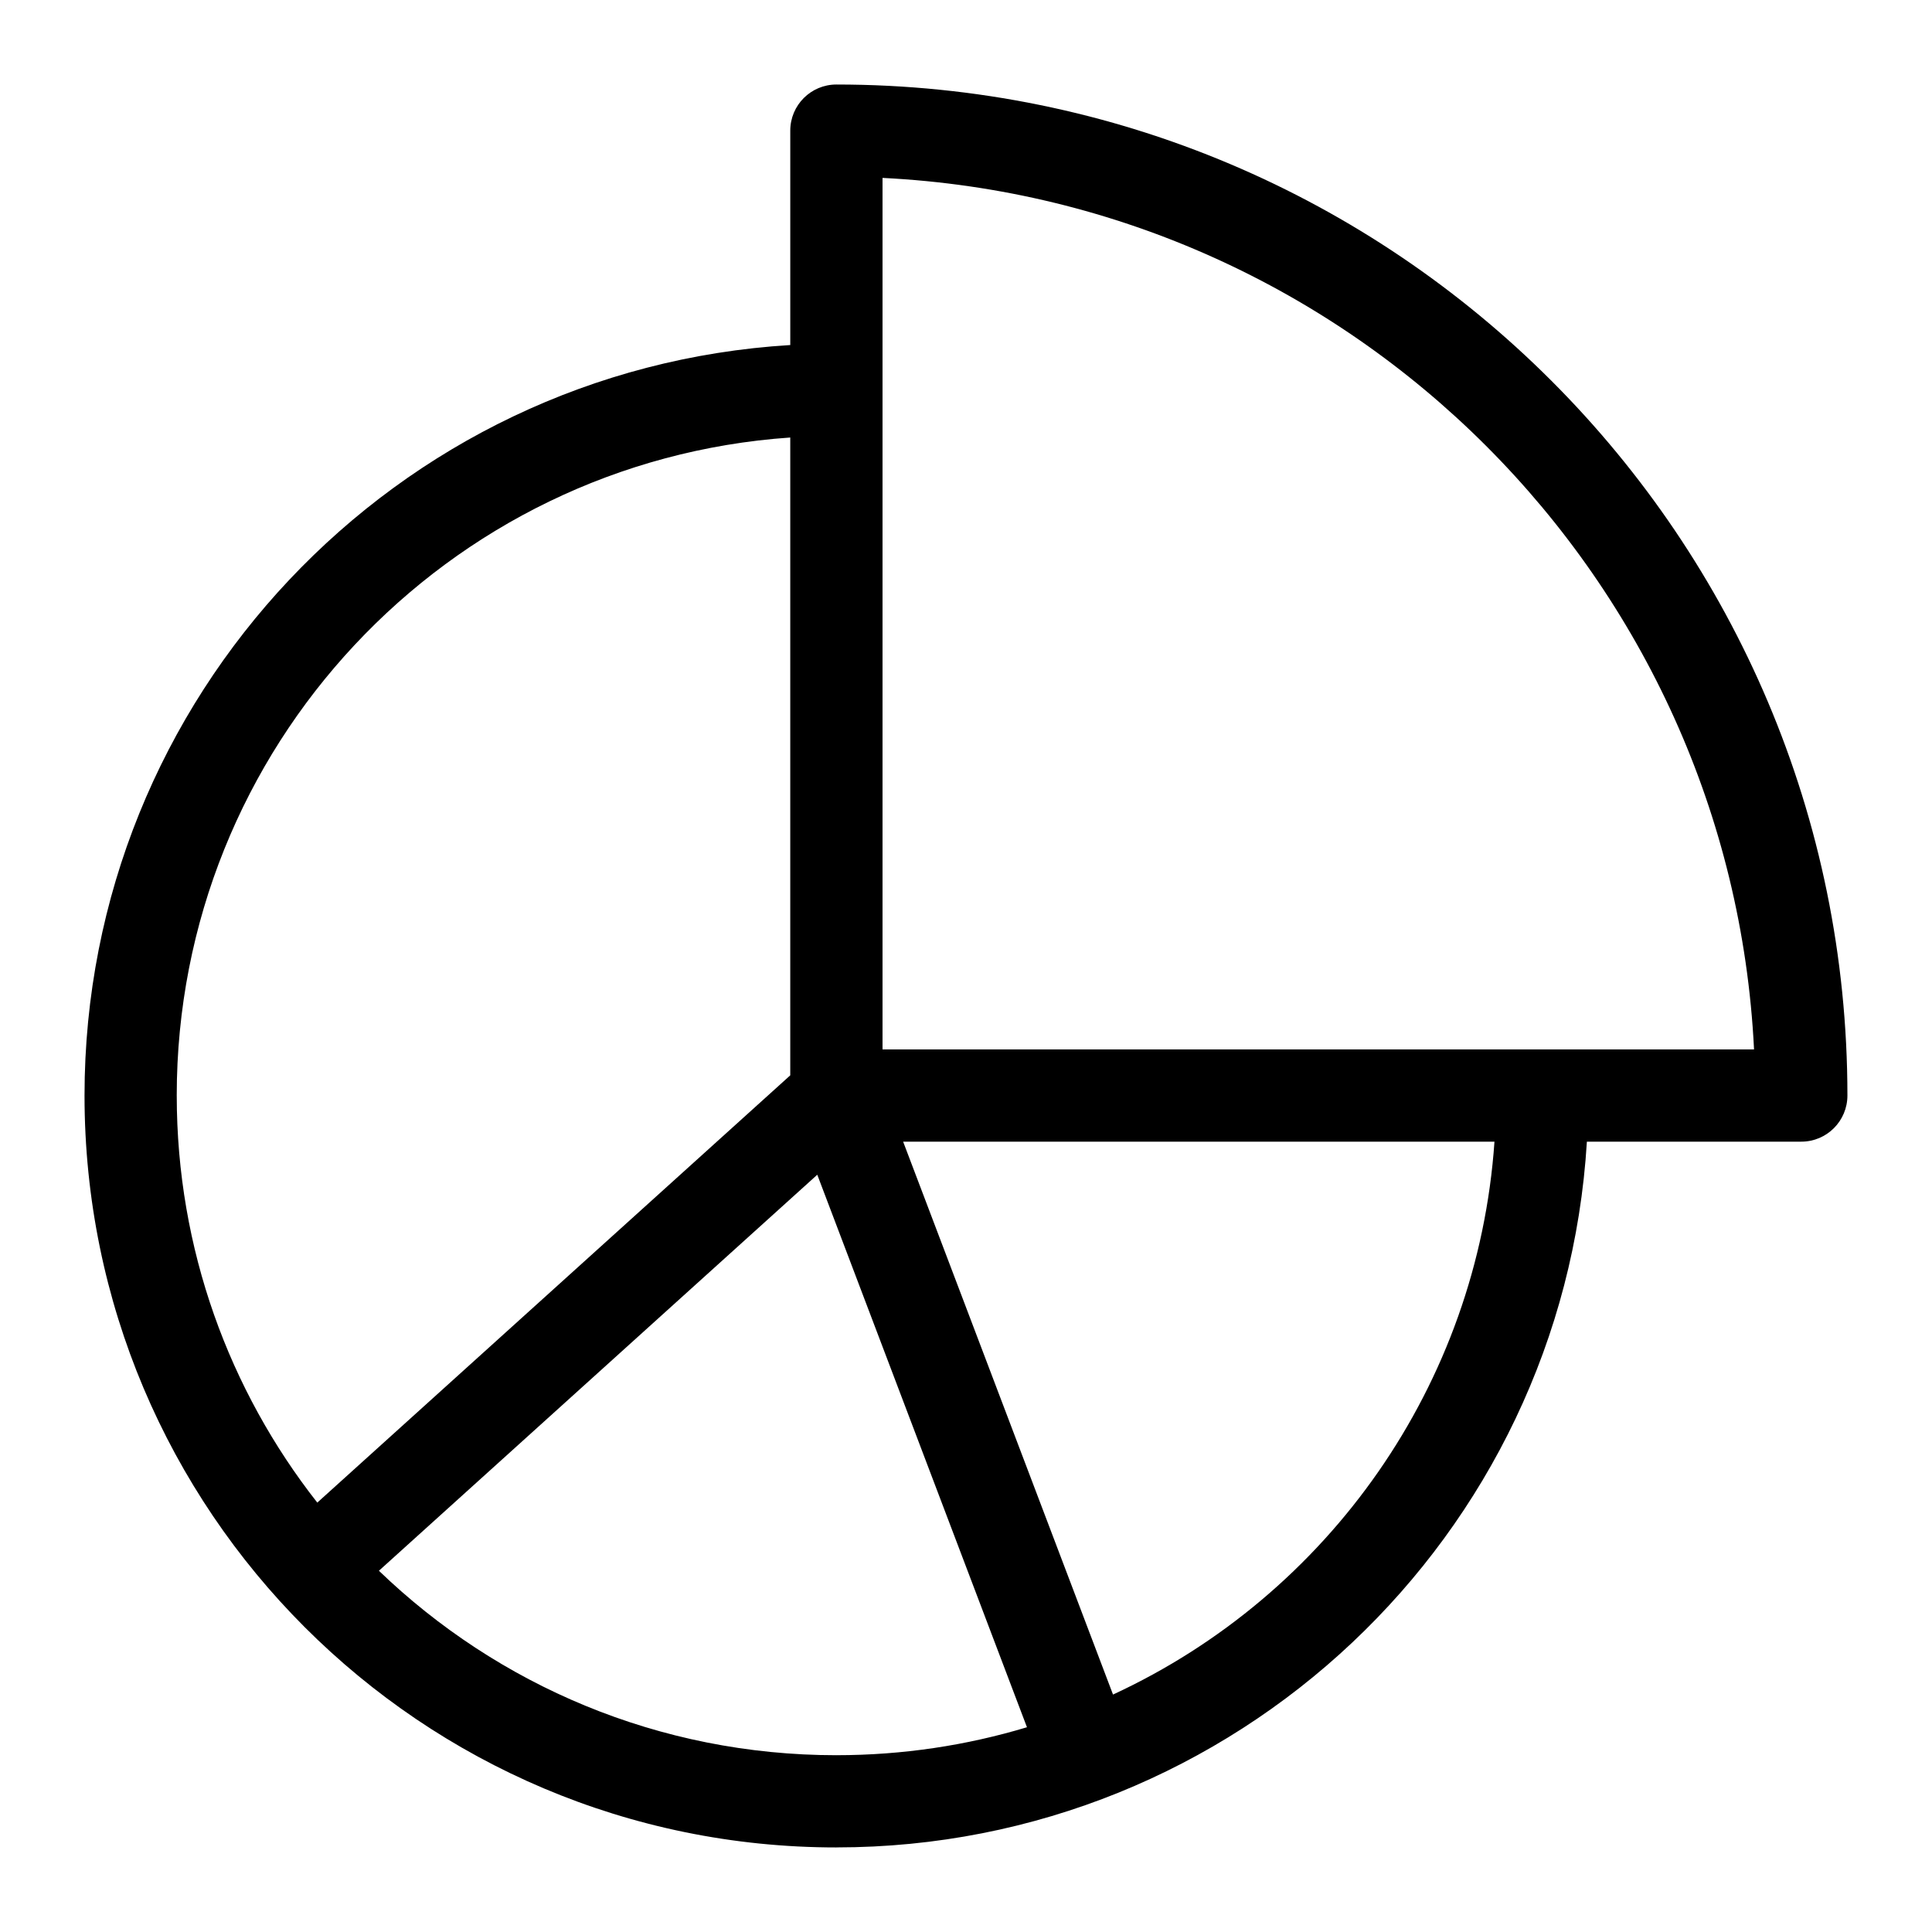 <?xml version="1.0" encoding="UTF-8"?>
<!-- Uploaded to: ICON Repo, www.iconrepo.com, Generator: ICON Repo Mixer Tools -->
<svg fill="#000000" width="800px" height="800px" version="1.1" viewBox="144 144 512 512" xmlns="http://www.w3.org/2000/svg">
 <path d="m365.66 633.59c-110.05 0-199.26-89.211-199.26-199.26 0-105.64 82.379-192.55 187.03-198.89v-56.82c0-6.754 5.473-12.223 12.227-12.223 73.984 0 140.97 29.984 189.45 78.477 48.492 48.484 78.477 115.47 78.477 189.45 0 6.754-5.469 12.227-12.223 12.227h-56.82c-6.336 104.65-93.238 187.03-198.89 187.03zm0-24.445c17.555 0 34.508-2.59 50.496-7.41l-55.57-146.42-116.17 104.95c31.43 30.27 74.16 48.883 121.25 48.883zm-174.82-174.82c0 40.707 13.918 78.168 37.246 107.88l125.34-113.23v-169.03c-91.137 6.297-162.59 82.242-162.59 174.39zm192.5 12.227 55.621 146.52c57.094-26.41 96.637-82.113 101.09-146.52zm154.49-184.39c-41.375-41.375-97.57-67.93-159.95-71.016v230.96h230.96c-3.082-62.375-29.641-118.58-71.016-159.95z"/>
</svg>